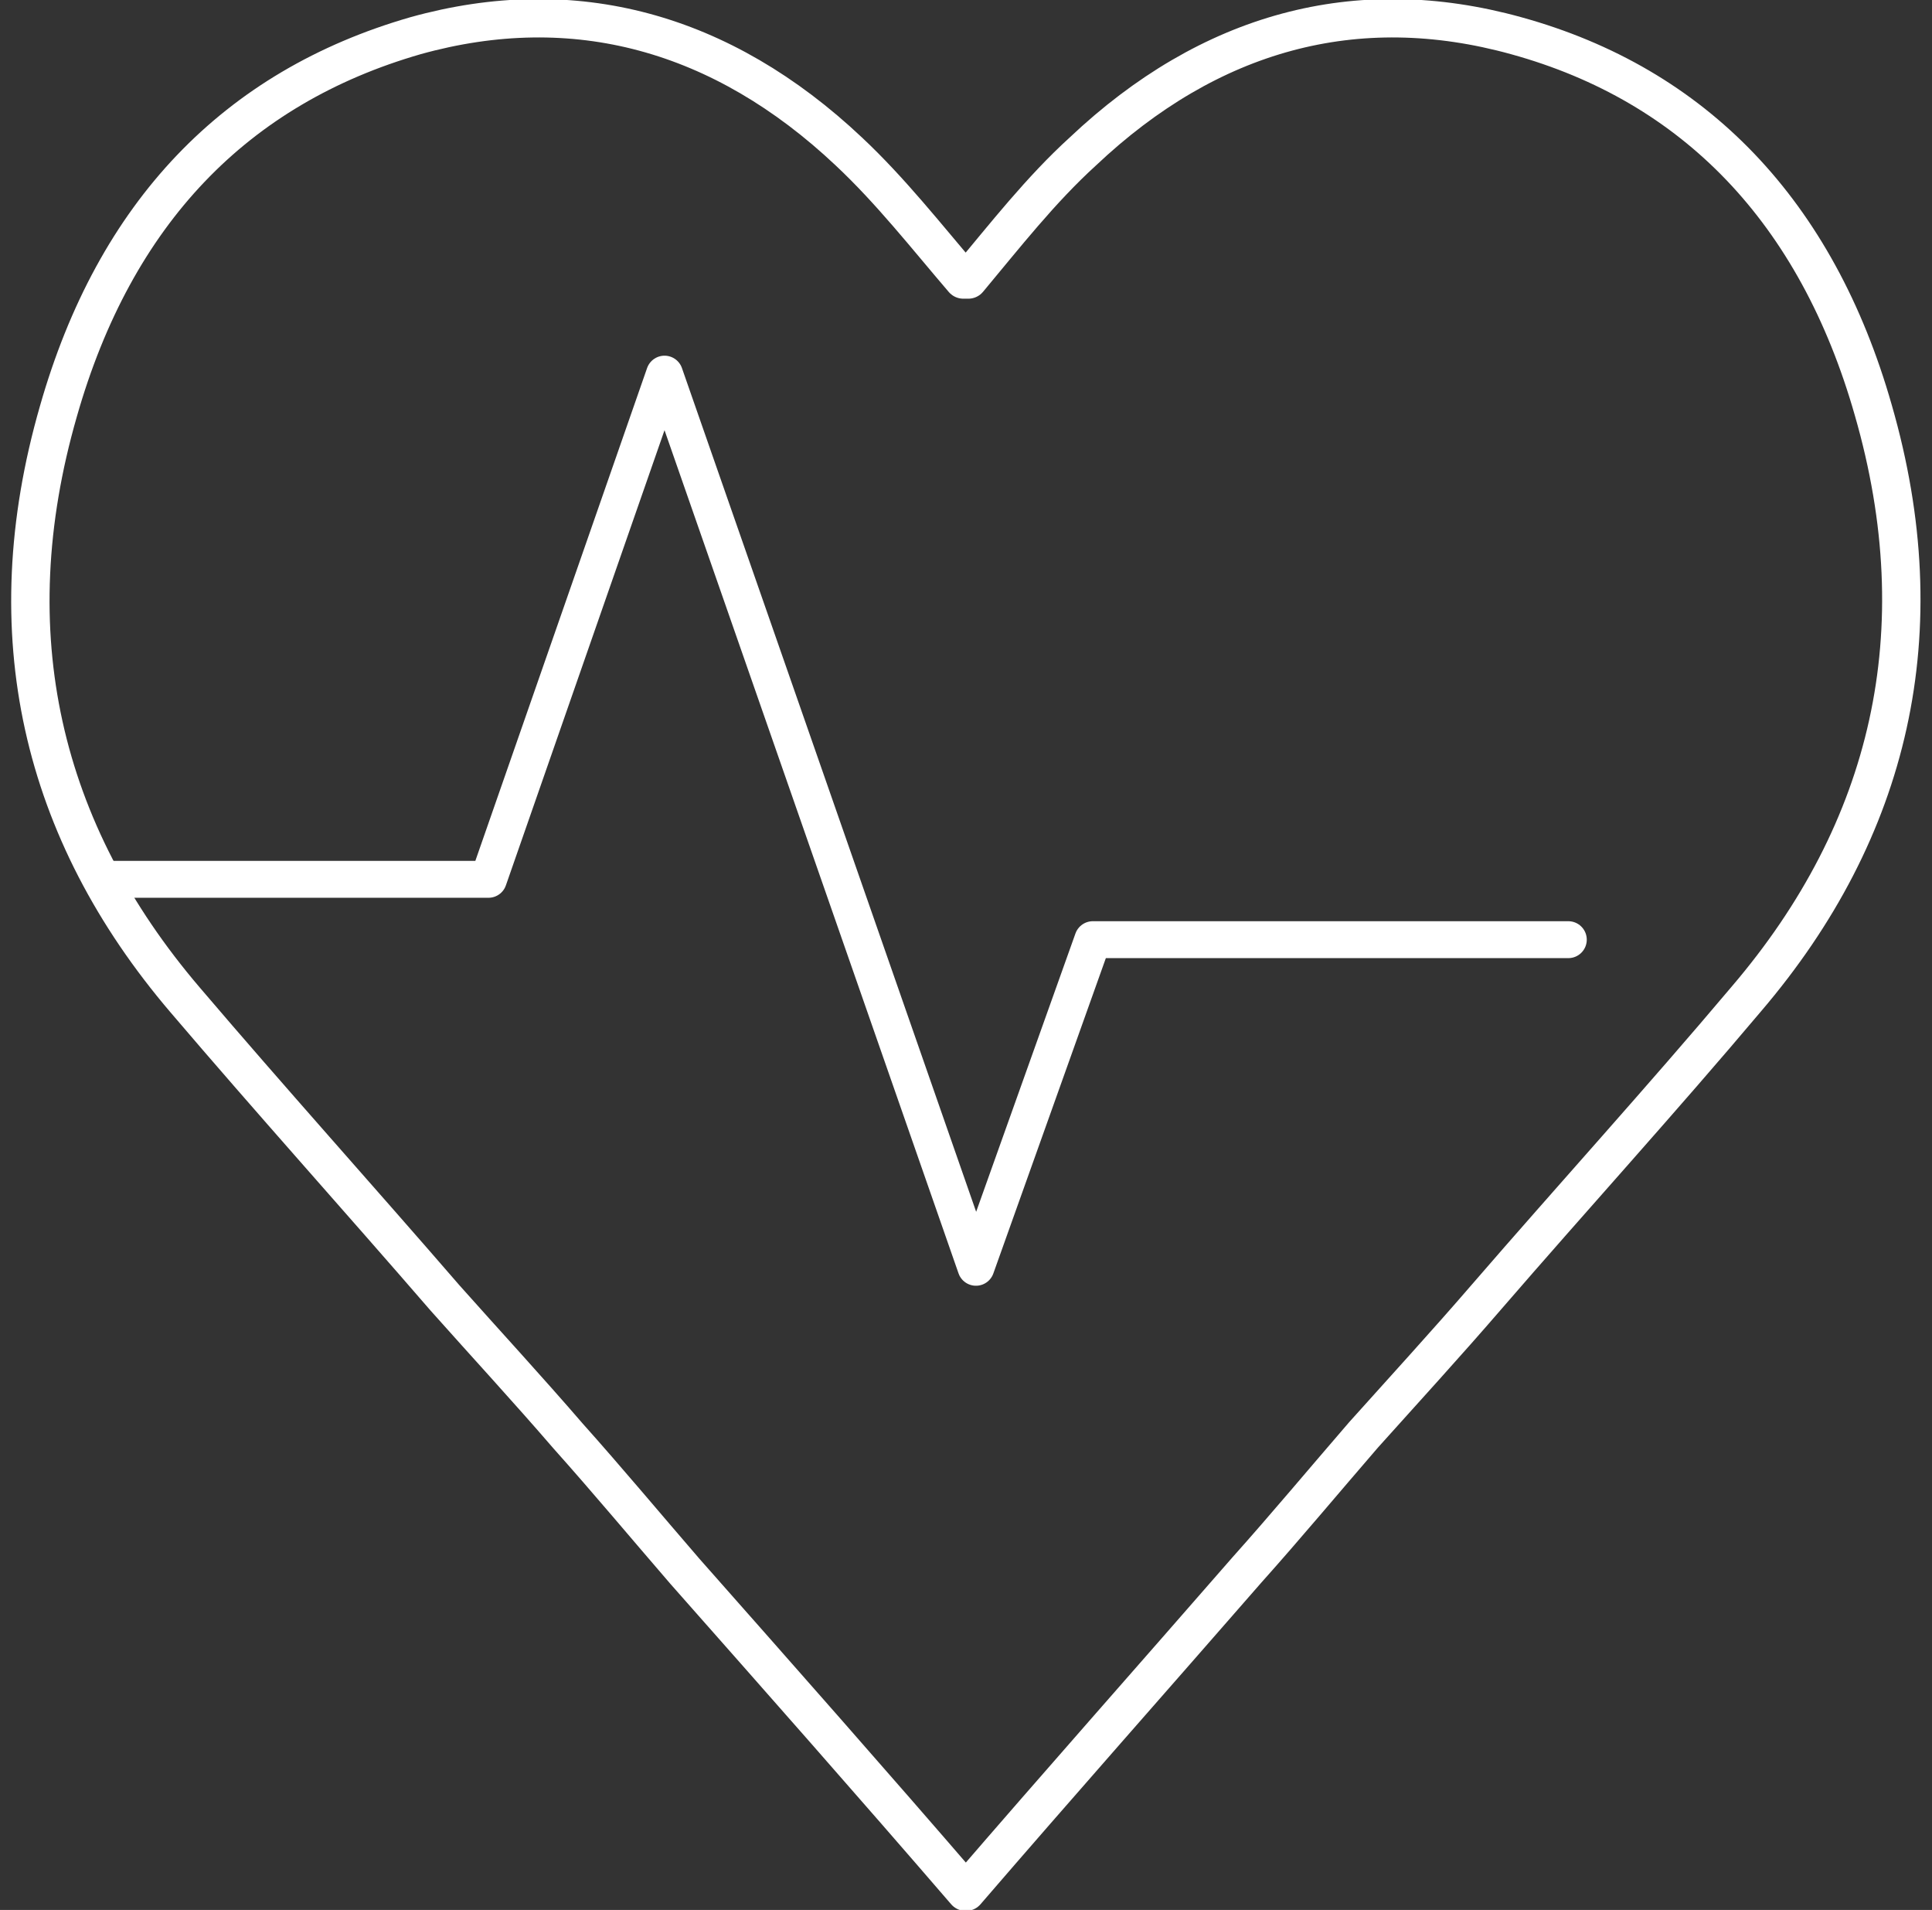 <svg width="86" height="85" viewBox="0 0 86 85" fill="none" xmlns="http://www.w3.org/2000/svg">
<rect x="0" y="0" width="86" height="85" fill="#333333" stroke="none"/>
<path d="M42.999 84.189C47.159 79.364 51.332 74.656 55.492 69.883C57.253 67.914 58.948 65.88 60.696 63.858C62.508 61.837 64.373 59.803 66.173 57.716C70.007 53.282 73.958 48.94 77.74 44.454C84.156 36.942 86.23 28.114 83.387 18.255C80.87 9.426 75.432 3.779 67.49 1.589C60.37 -0.381 53.836 1.419 48.202 6.74C46.338 8.435 44.747 10.469 43.103 12.439H42.882C41.239 10.522 39.648 8.487 37.783 6.74C32.136 1.419 25.564 -0.381 18.495 1.589C10.488 3.897 5.116 9.478 2.599 18.307C-0.244 28.179 1.829 36.994 8.245 44.506C12.079 49.005 15.979 53.335 19.813 57.768C21.625 59.803 23.49 61.824 25.29 63.911C27.05 65.88 28.746 67.914 30.493 69.936C34.653 74.643 38.826 79.364 42.986 84.189H42.999Z" stroke="white" stroke-width="1.708" stroke-linejoin="round"/>
<path d="M69.811 41.819H48.646L43.443 56.399L29.58 16.651L21.743 39.133H4.529" stroke="white" stroke-width="1.643" stroke-linecap="round" stroke-linejoin="round"/>
</svg>
